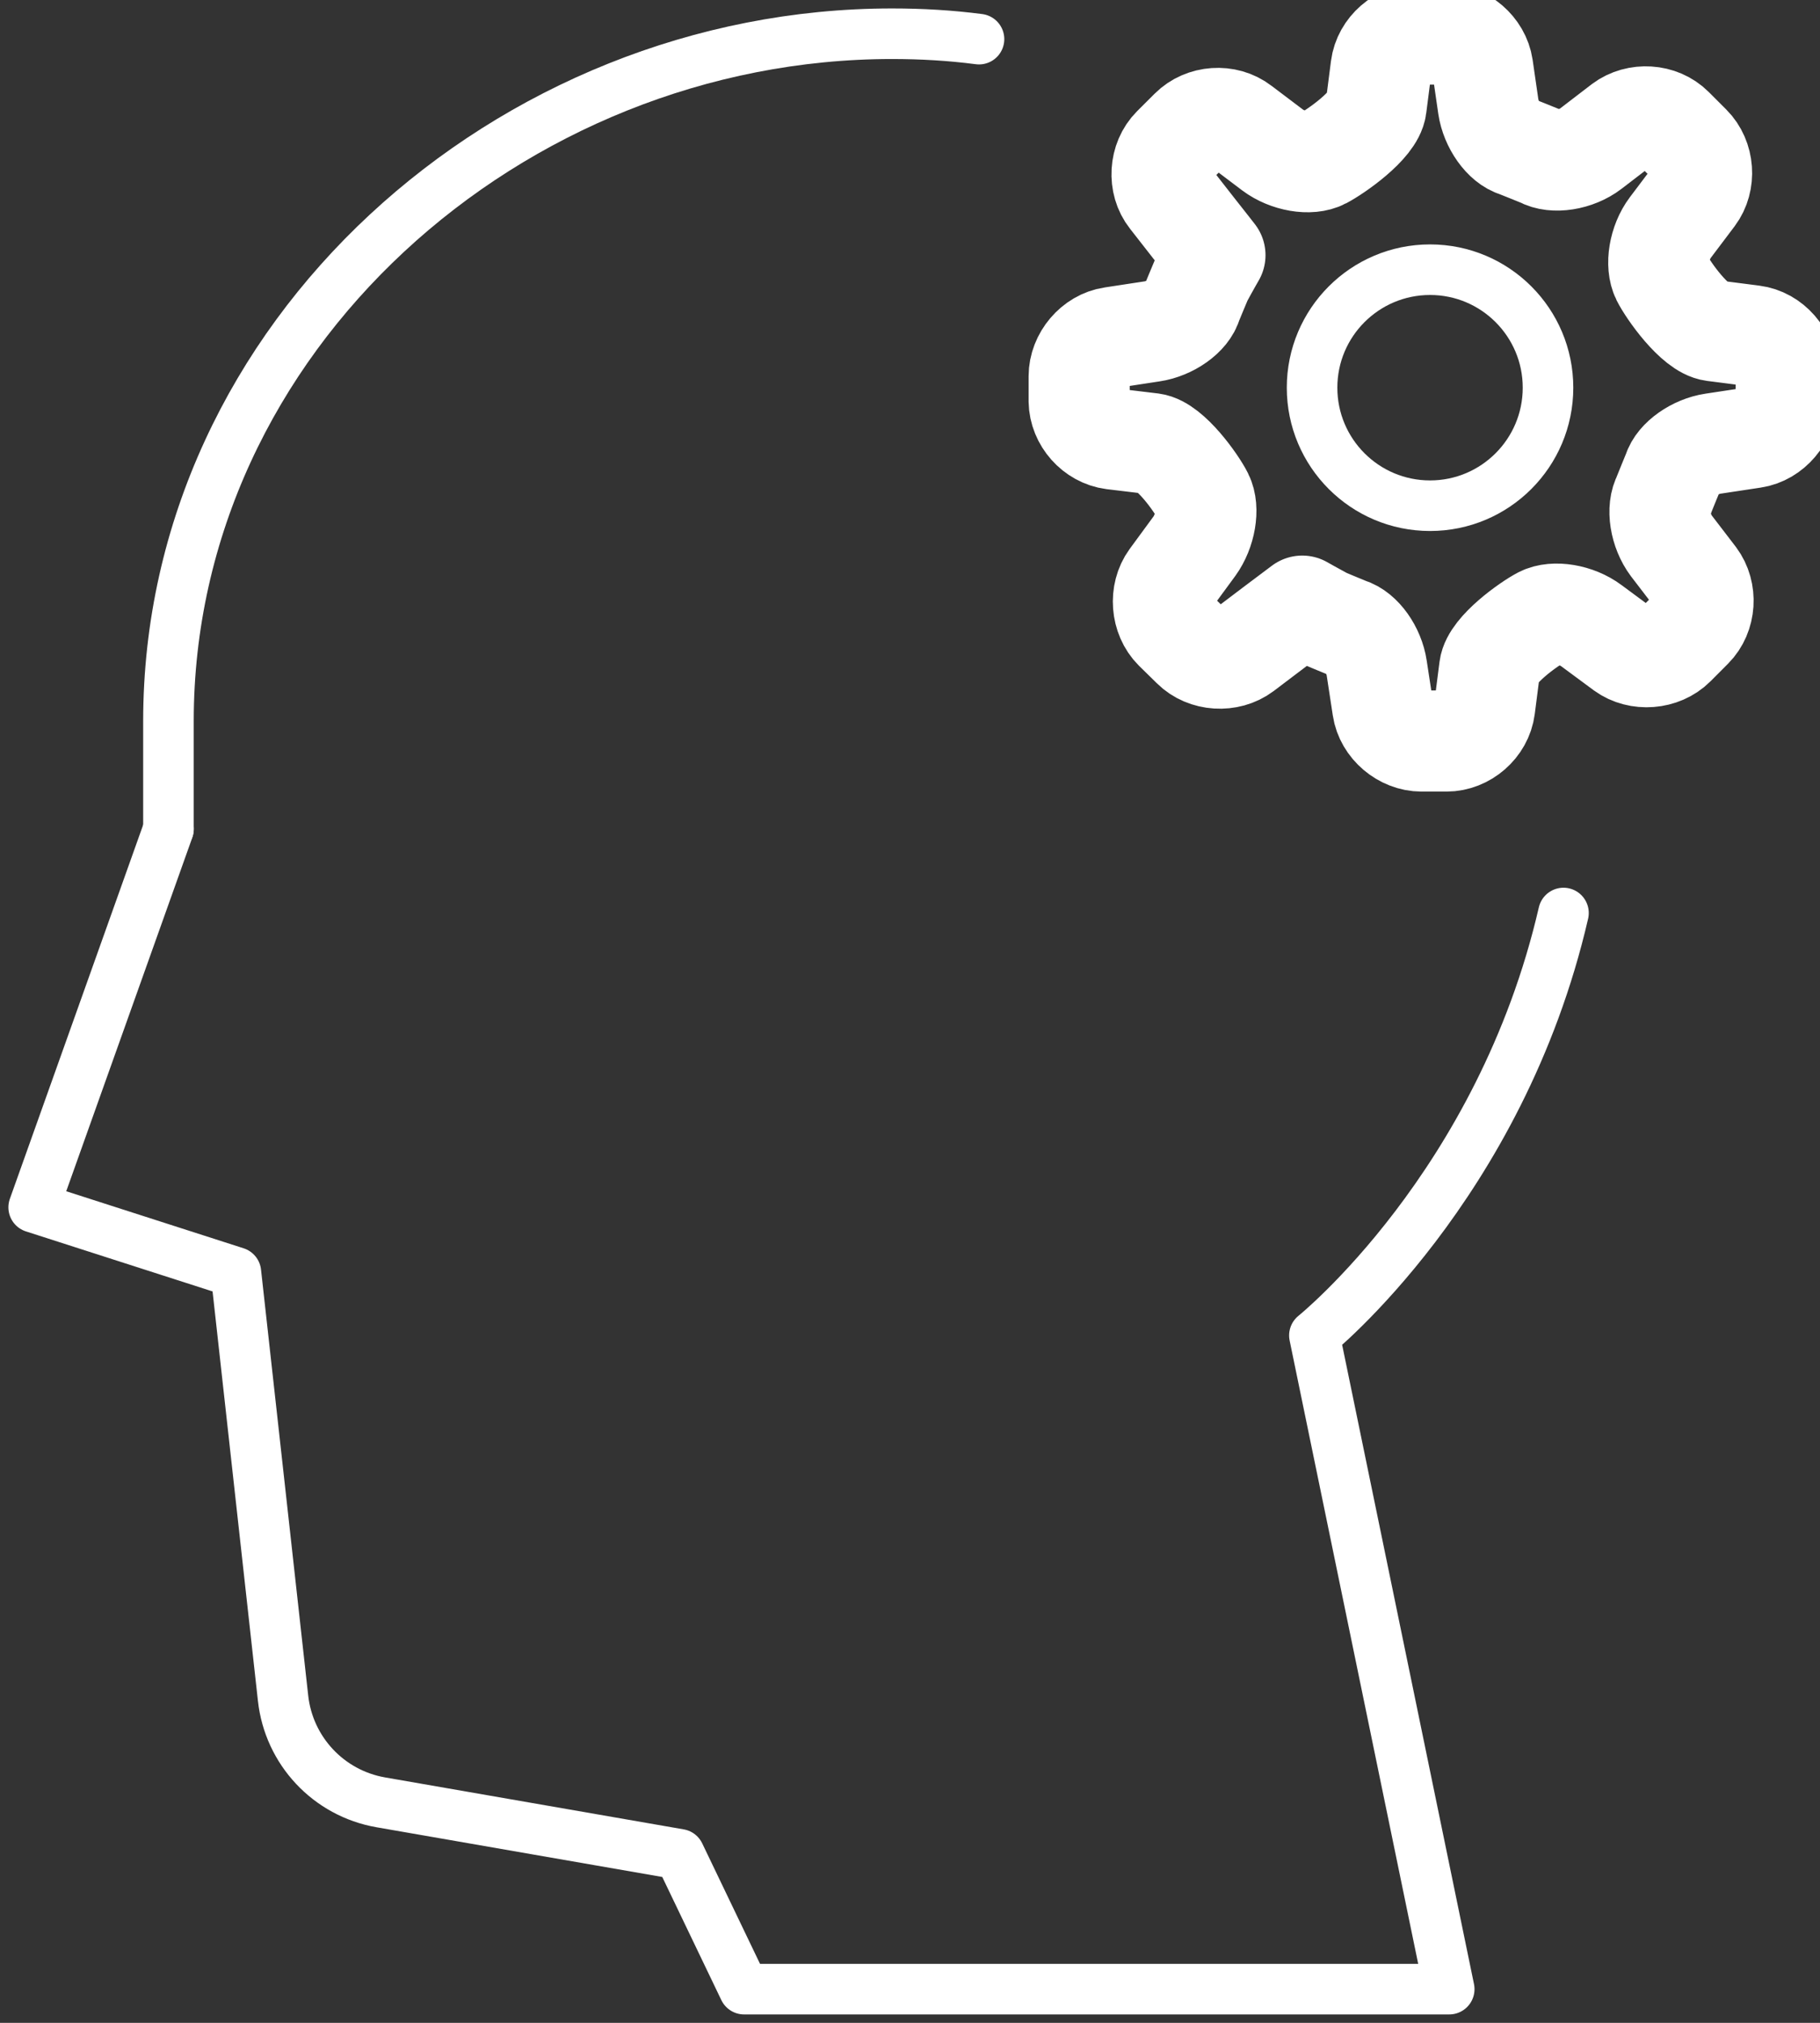 <svg width="36" height="40" viewBox="0 0 36 40" fill="none" xmlns="http://www.w3.org/2000/svg">
<rect x="0" y="0" width="36" height="40" fill="#333333" stroke="none"/>
<g clip-path="url(#clip0_2935_7485)">
<path d="M30.926 18.054C29.679 23.454 25.999 26.407 25.999 26.407L28.666 39.334H14.719L13.439 36.667L7.533 35.64C6.499 35.46 5.713 34.62 5.599 33.58L4.666 25.16L0.666 23.874L3.333 16.394" stroke="#ffffff" stroke-width="1" stroke-linecap="round" stroke-linejoin="round"/>
<path d="M3.332 16.387V14.26C3.332 6.647 10.092 0.667 17.645 0.667C18.225 0.667 18.799 0.7 19.365 0.774" stroke="#ffffff" stroke-width="1" stroke-linecap="round" stroke-linejoin="round"/>
<path d="M32.906 9.806C32.766 10.053 32.839 10.499 33.059 10.793L33.539 11.419C33.759 11.713 33.732 12.159 33.472 12.419L33.126 12.766C32.866 13.026 32.412 13.059 32.119 12.846L31.479 12.373C31.186 12.153 30.739 12.079 30.492 12.206C30.246 12.333 29.512 12.853 29.466 13.213L29.366 13.993C29.319 14.36 28.979 14.653 28.612 14.653H28.119C27.752 14.653 27.406 14.36 27.352 13.999L27.232 13.213C27.179 12.853 26.926 12.499 26.672 12.426L26.446 12.333L26.206 12.233C25.959 12.1 25.759 11.986 25.759 11.986C25.759 11.986 25.519 12.166 25.226 12.386L24.592 12.866C24.299 13.086 23.846 13.059 23.586 12.8L23.232 12.453C22.972 12.193 22.939 11.739 23.152 11.446L23.626 10.8C23.839 10.506 23.919 10.059 23.792 9.806C23.666 9.553 23.146 8.82 22.786 8.773L22.012 8.68C21.646 8.633 21.352 8.3 21.346 7.933V7.44C21.346 7.073 21.639 6.726 21.999 6.673L22.786 6.553C23.146 6.5 23.506 6.246 23.572 5.993L23.666 5.766L23.772 5.513C23.912 5.253 24.032 5.046 24.032 5.046C24.032 5.046 23.846 4.806 23.619 4.52L23.139 3.906C22.912 3.62 22.939 3.166 23.199 2.906L23.546 2.56C23.806 2.3 24.252 2.266 24.546 2.493L25.172 2.966C25.466 3.186 25.912 3.266 26.166 3.133C26.419 3 27.172 2.48 27.219 2.113L27.319 1.333C27.366 0.966 27.706 0.673 28.072 0.673H28.566C28.932 0.673 29.272 0.966 29.326 1.326L29.439 2.106C29.492 2.466 29.746 2.826 30.006 2.9L30.239 2.993L30.486 3.093C30.732 3.233 31.179 3.16 31.466 2.94L32.092 2.46C32.386 2.24 32.832 2.266 33.092 2.526L33.439 2.873C33.699 3.133 33.732 3.58 33.512 3.873L33.039 4.5C32.819 4.793 32.746 5.24 32.872 5.493C32.999 5.746 33.526 6.493 33.892 6.54L34.672 6.64C35.039 6.686 35.332 7.026 35.332 7.393V7.886C35.332 8.253 35.039 8.6 34.679 8.653L33.886 8.773C33.526 8.826 33.172 9.08 33.099 9.326L33.006 9.553L32.906 9.8V9.806Z" stroke="#ffffff" stroke-width="2" stroke-linecap="round" stroke-linejoin="round"/>
<path d="M28.287 10C29.575 10 30.62 8.955 30.62 7.666C30.62 6.378 29.575 5.333 28.287 5.333C26.998 5.333 25.953 6.378 25.953 7.666C25.953 8.955 26.998 10 28.287 10Z" stroke="#ffffff" stroke-width="1" stroke-linecap="round" stroke-linejoin="round"/>
</g>
<defs>
<clipPath id="clip0_2935_7485">
<rect width="36" height="40" fill="white"/>
</clipPath>
</defs>
</svg>
